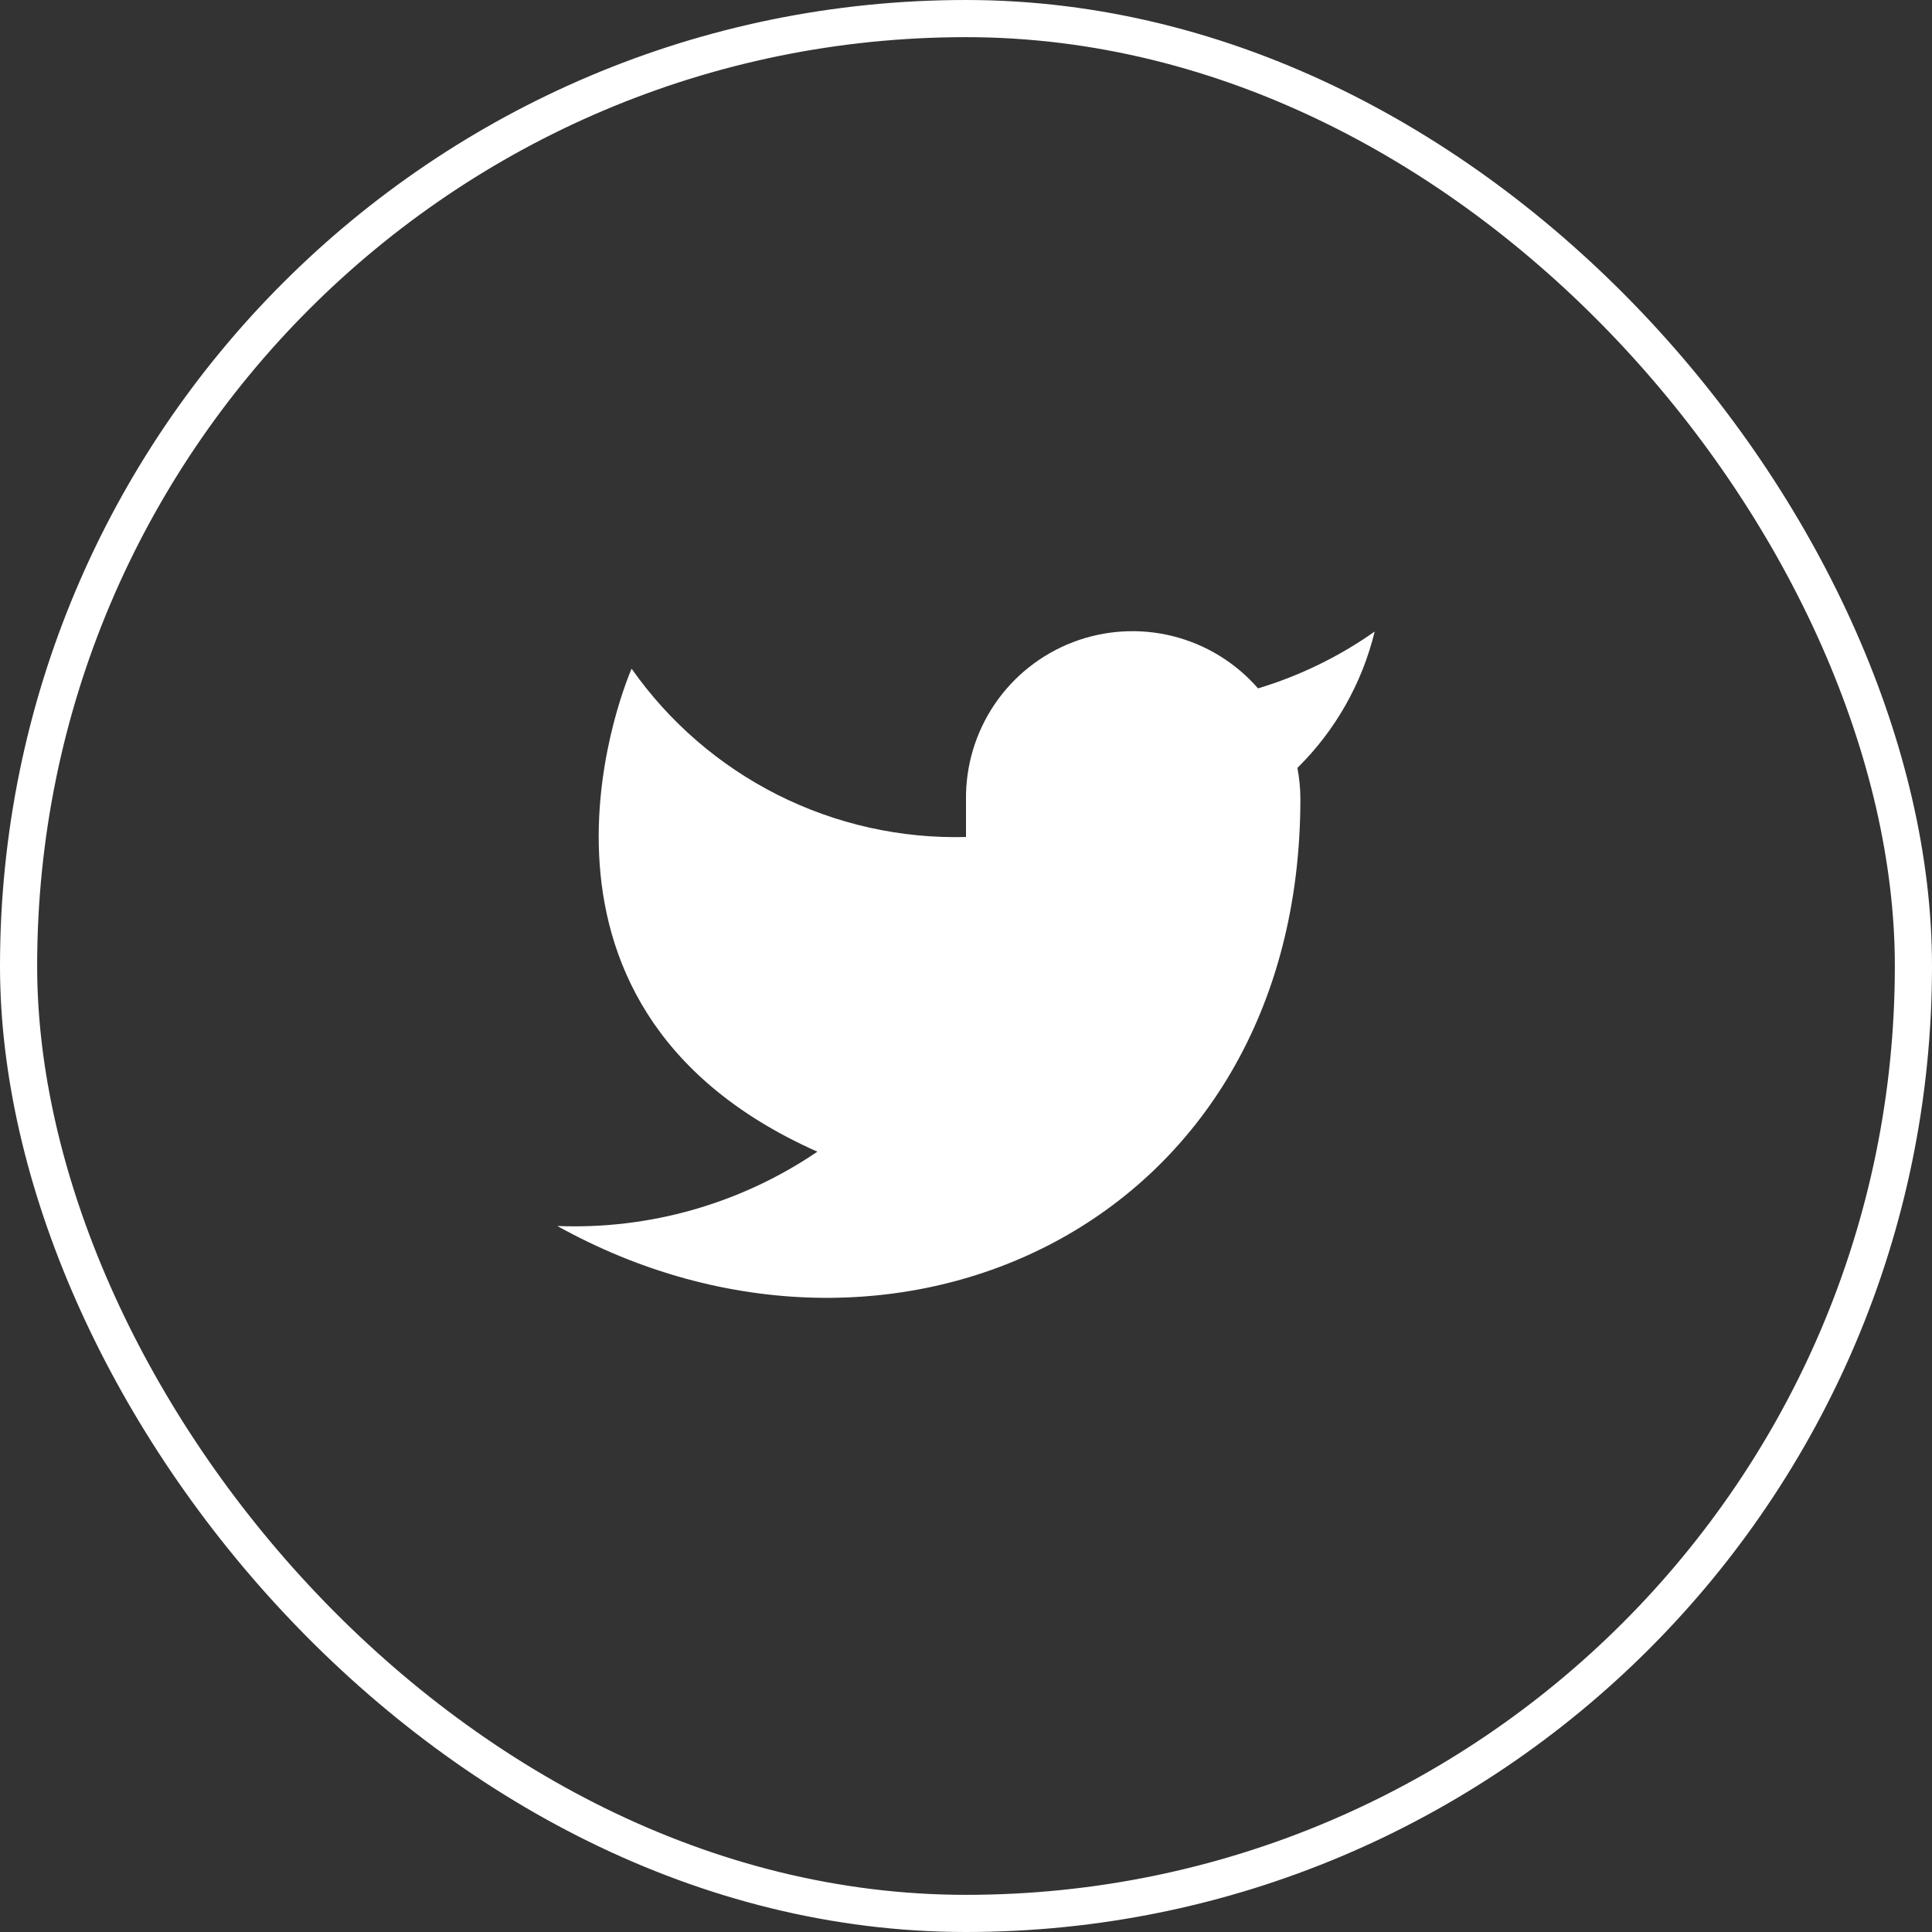 <svg width="52" height="52" viewBox="0 0 52 52" fill="none" xmlns="http://www.w3.org/2000/svg">
<rect x="0" y="0" width="52" height="52" fill="#333333" stroke="none"/>
<rect x="0.5" y="0.5" width="51" height="51" rx="25.5" stroke="white"/>
<path d="M37 16.998C36.042 17.674 34.982 18.19 33.86 18.528C33.258 17.836 32.457 17.345 31.567 17.122C30.677 16.899 29.739 16.956 28.882 17.283C28.025 17.61 27.288 18.193 26.773 18.952C26.258 19.711 25.988 20.611 26 21.528V22.528C24.243 22.574 22.501 22.184 20.931 21.394C19.361 20.603 18.01 19.437 17 17.998C17 17.998 13 26.998 22 30.998C19.941 32.396 17.487 33.097 15 32.998C24 37.998 35 32.998 35 21.498C34.999 21.22 34.972 20.942 34.92 20.668C35.941 19.662 36.661 18.391 37 16.998Z" fill="white"/>
</svg>
